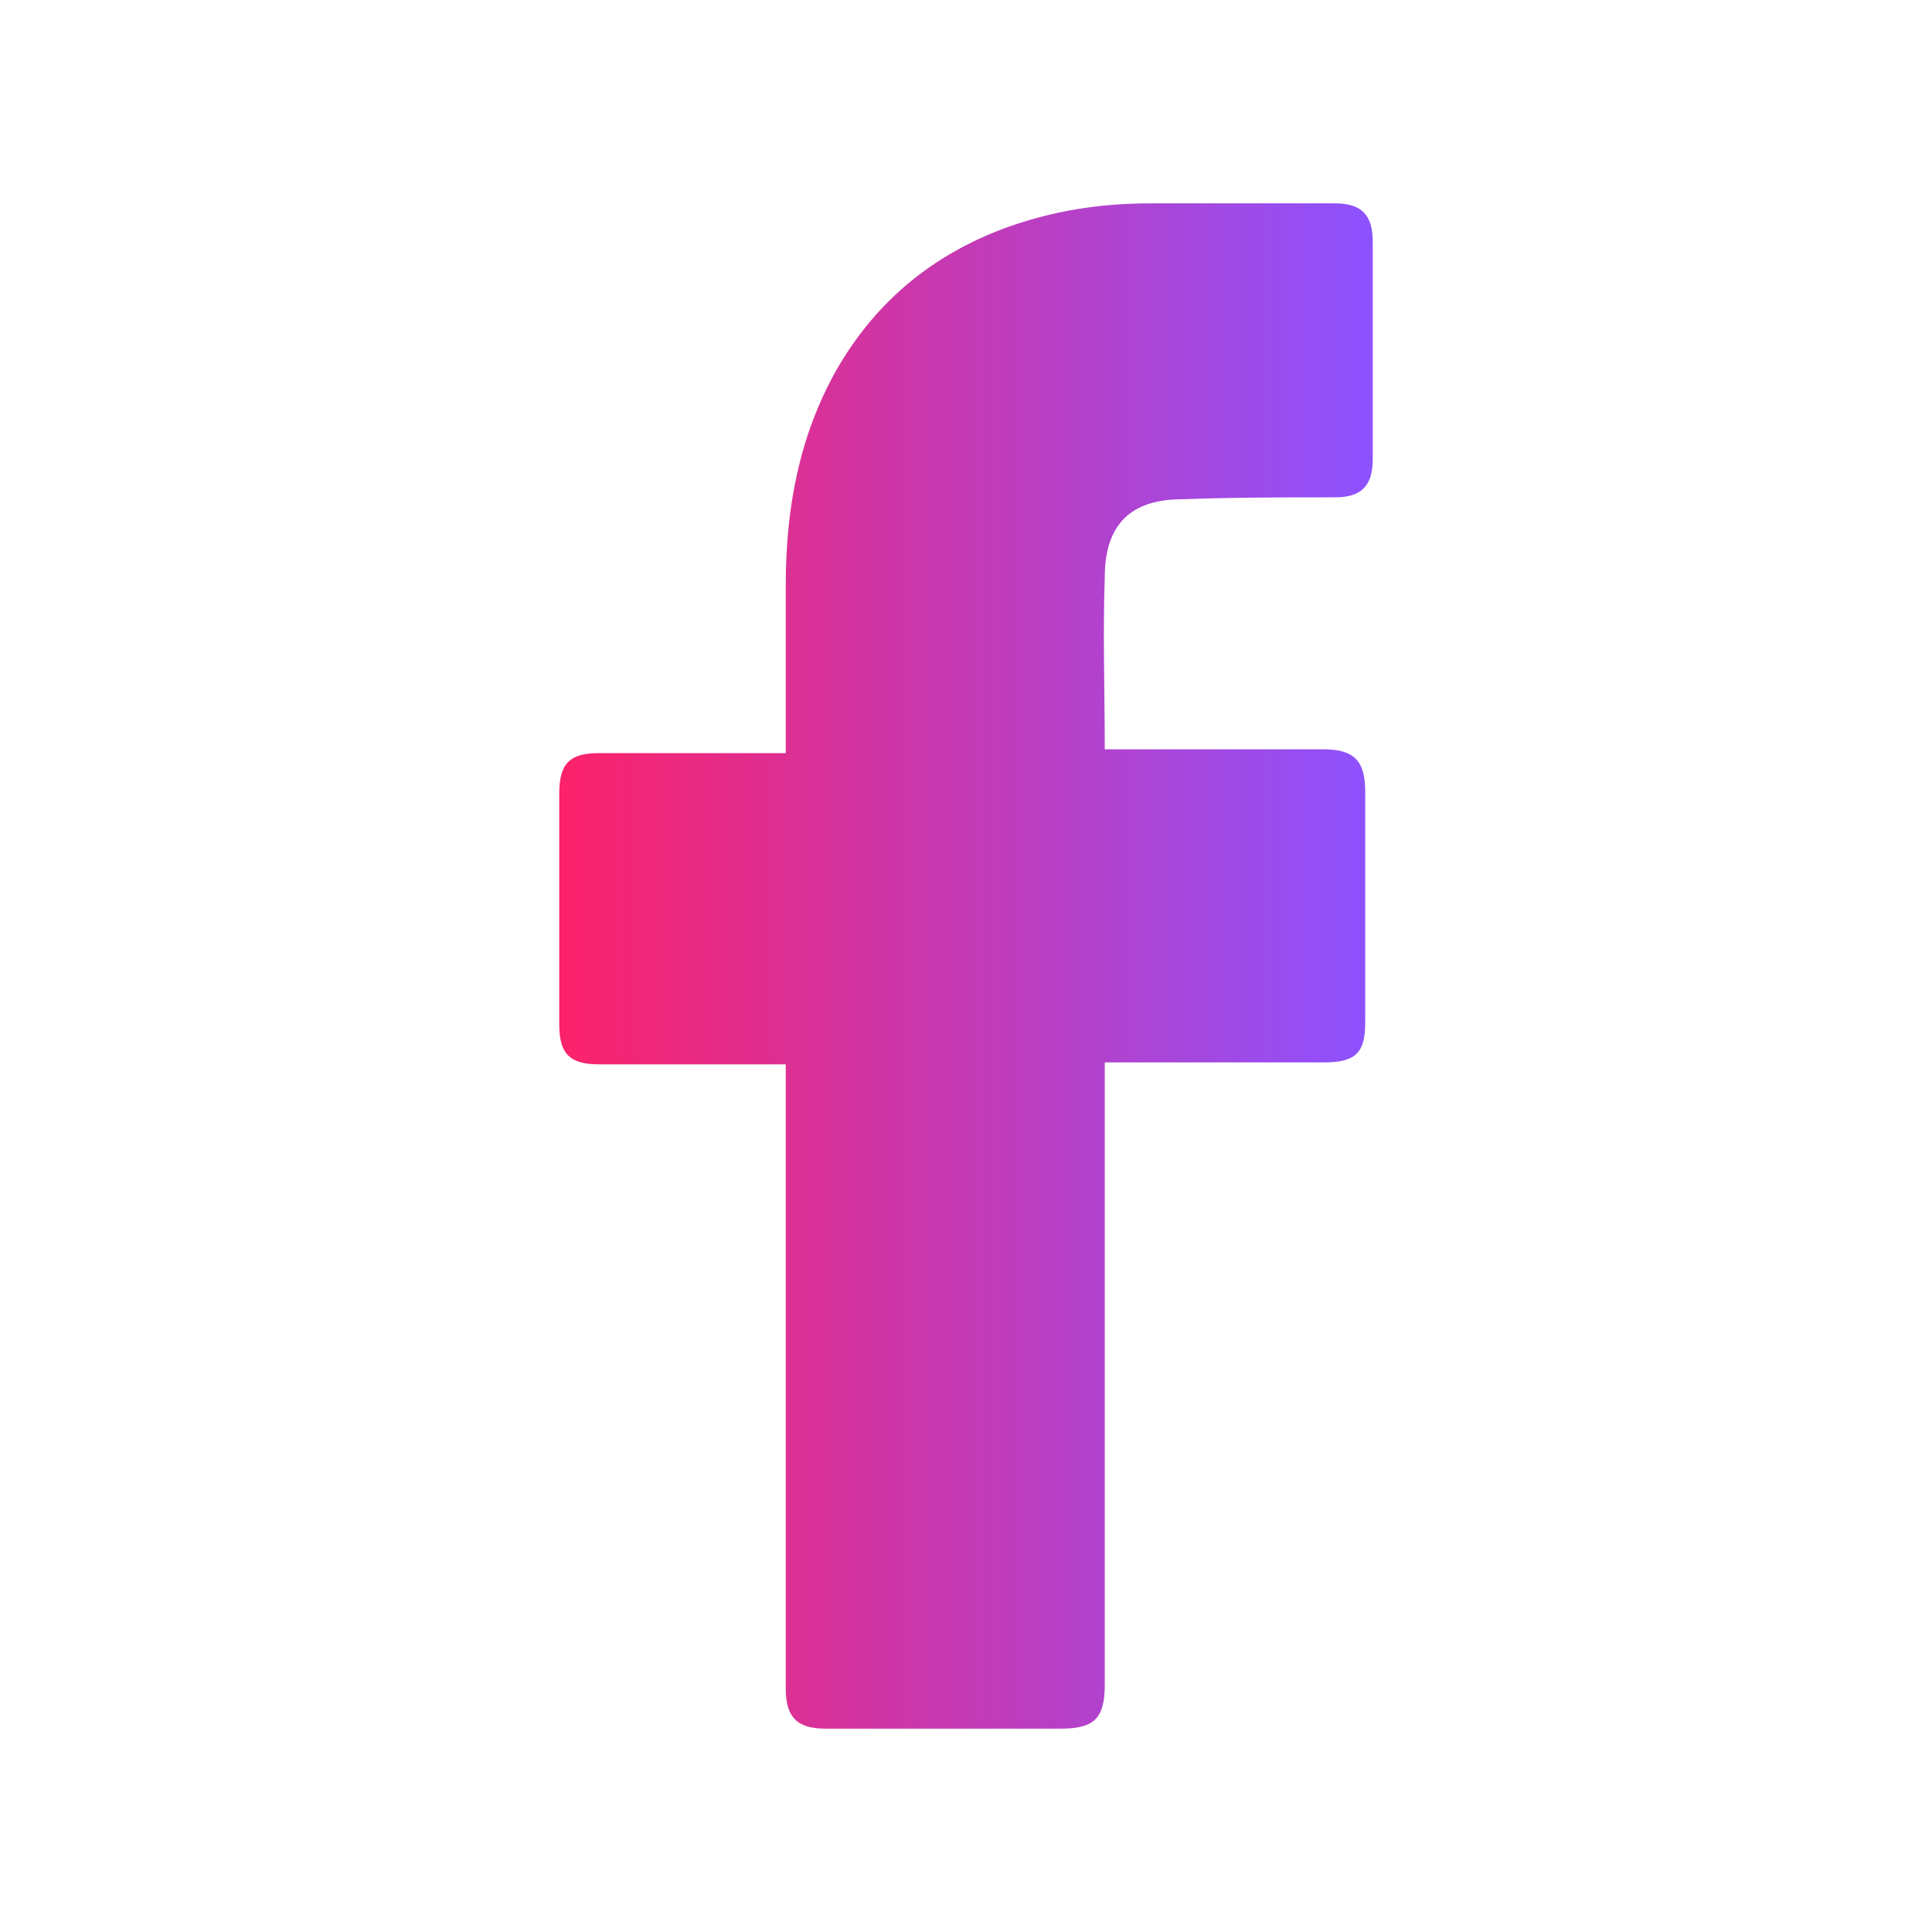 <svg width="38" height="38" viewBox="0 0 38 38" fill="none" xmlns="http://www.w3.org/2000/svg">
<path d="M15.455 20.934H11.78C11.186 20.934 11 20.708 11 20.145V15.602C11 15.001 11.223 14.813 11.78 14.813H15.455V11.509C15.455 10.008 15.715 8.581 16.457 7.267C17.237 5.915 18.35 5.014 19.761 4.488C20.689 4.15 21.617 4 22.619 4H26.258C26.777 4 27 4.225 27 4.751V9.031C27 9.557 26.777 9.782 26.258 9.782C25.255 9.782 24.253 9.782 23.251 9.82C22.248 9.82 21.729 10.308 21.729 11.359C21.691 12.486 21.729 13.575 21.729 14.738H26.035C26.629 14.738 26.852 14.964 26.852 15.565V20.108C26.852 20.708 26.666 20.896 26.035 20.896H21.729V33.136C21.729 33.775 21.543 34 20.875 34H16.234C15.678 34 15.455 33.775 15.455 33.212V20.934Z" fill="url(#paint0_linear_504_151)"/>
<defs>
<linearGradient id="paint0_linear_504_151" x1="27" y1="19" x2="11" y2="19" gradientUnits="userSpaceOnUse">
<stop stop-color="#8C52FF"/>
<stop offset="1" stop-color="#FC226A"/>
</linearGradient>
</defs>
</svg>
